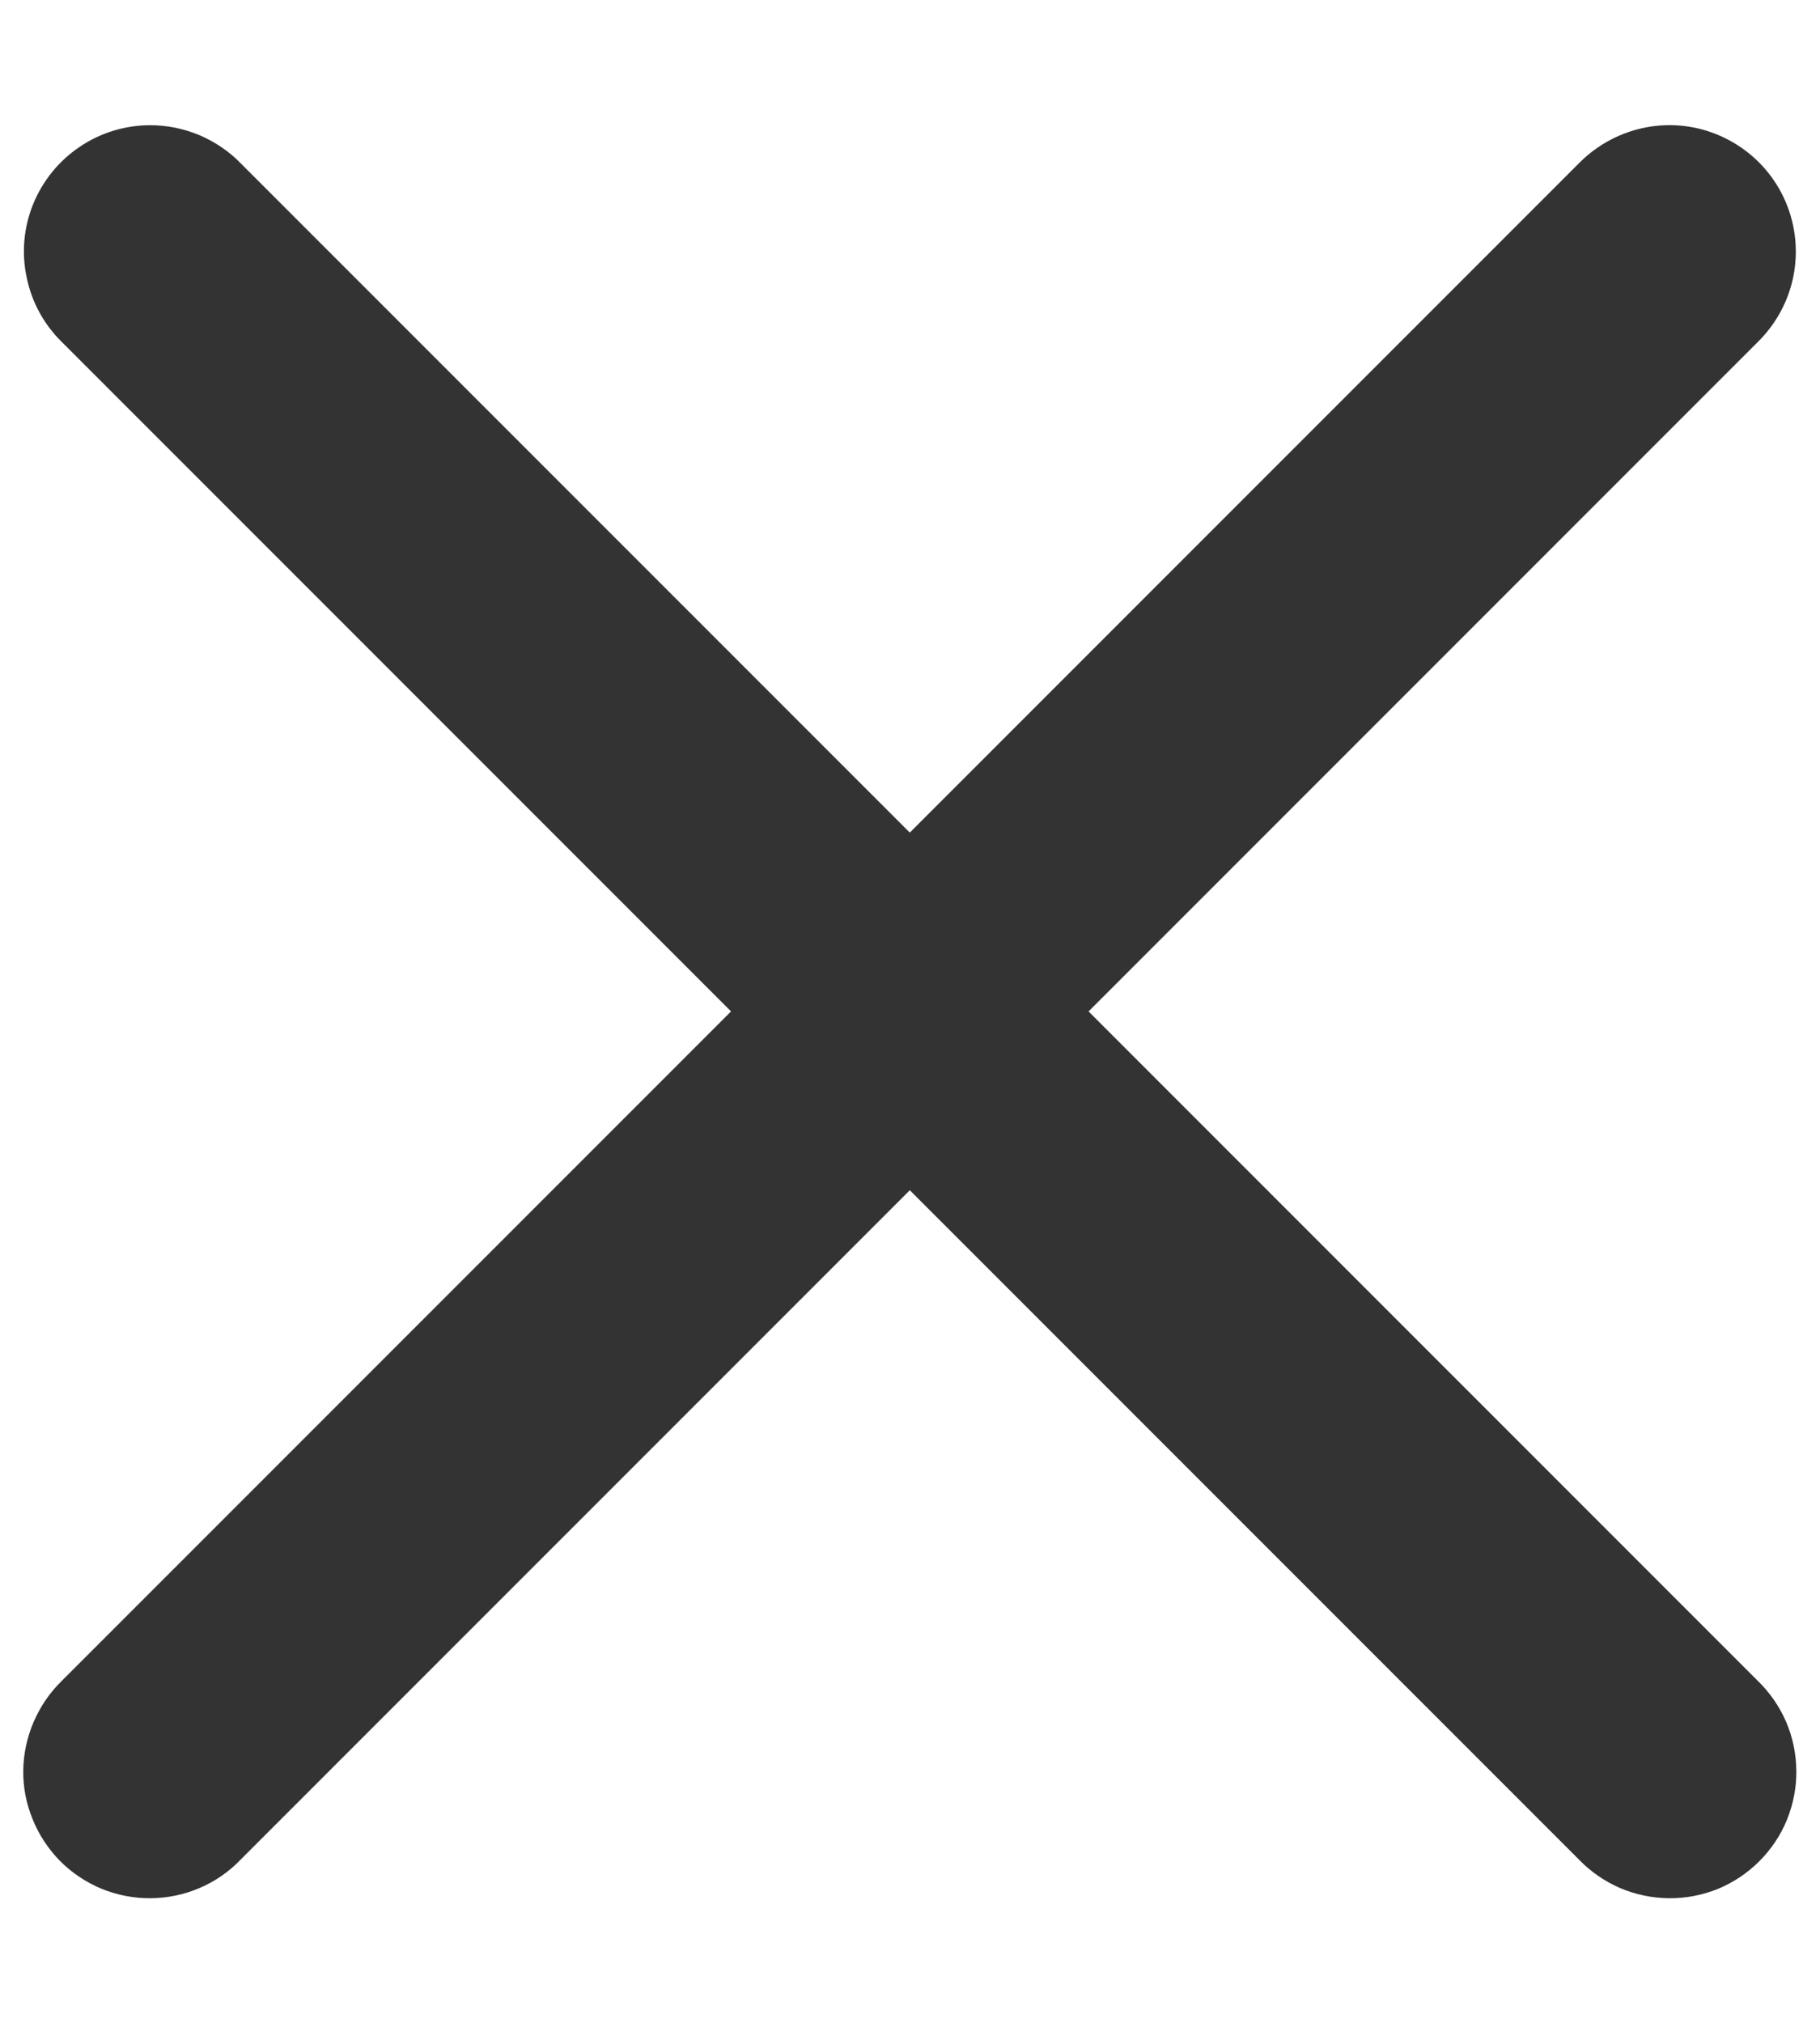 <svg width="9" height="10" viewBox="0 0 9 10" fill="none" xmlns="http://www.w3.org/2000/svg">
<path d="M0.743 0.619C0.619 0.619 0.497 0.656 0.394 0.726C0.291 0.795 0.211 0.894 0.164 1.009C0.117 1.124 0.106 1.251 0.132 1.372C0.157 1.494 0.218 1.605 0.307 1.692L3.615 5L0.307 8.308C0.247 8.366 0.2 8.435 0.167 8.511C0.134 8.587 0.116 8.67 0.115 8.753C0.114 8.836 0.13 8.918 0.162 8.995C0.193 9.072 0.24 9.142 0.298 9.201C0.357 9.26 0.427 9.306 0.504 9.338C0.581 9.369 0.664 9.385 0.747 9.384C0.83 9.383 0.912 9.366 0.988 9.333C1.065 9.3 1.134 9.252 1.191 9.192L4.499 5.884L7.807 9.192C7.865 9.252 7.934 9.3 8.01 9.333C8.087 9.366 8.169 9.383 8.252 9.384C8.335 9.385 8.418 9.369 8.495 9.338C8.572 9.306 8.641 9.26 8.7 9.201C8.759 9.142 8.806 9.072 8.837 8.995C8.868 8.918 8.884 8.836 8.883 8.753C8.882 8.67 8.865 8.587 8.832 8.511C8.799 8.435 8.751 8.366 8.691 8.308L5.383 5L8.691 1.692C8.781 1.604 8.843 1.491 8.868 1.368C8.893 1.244 8.88 1.116 8.831 1C8.782 0.884 8.699 0.786 8.593 0.718C8.487 0.65 8.363 0.615 8.237 0.619C8.075 0.624 7.921 0.692 7.807 0.808L4.499 4.116L1.191 0.808C1.133 0.748 1.063 0.701 0.986 0.668C0.909 0.636 0.827 0.619 0.743 0.619Z" fill="#333333"/>
</svg>
